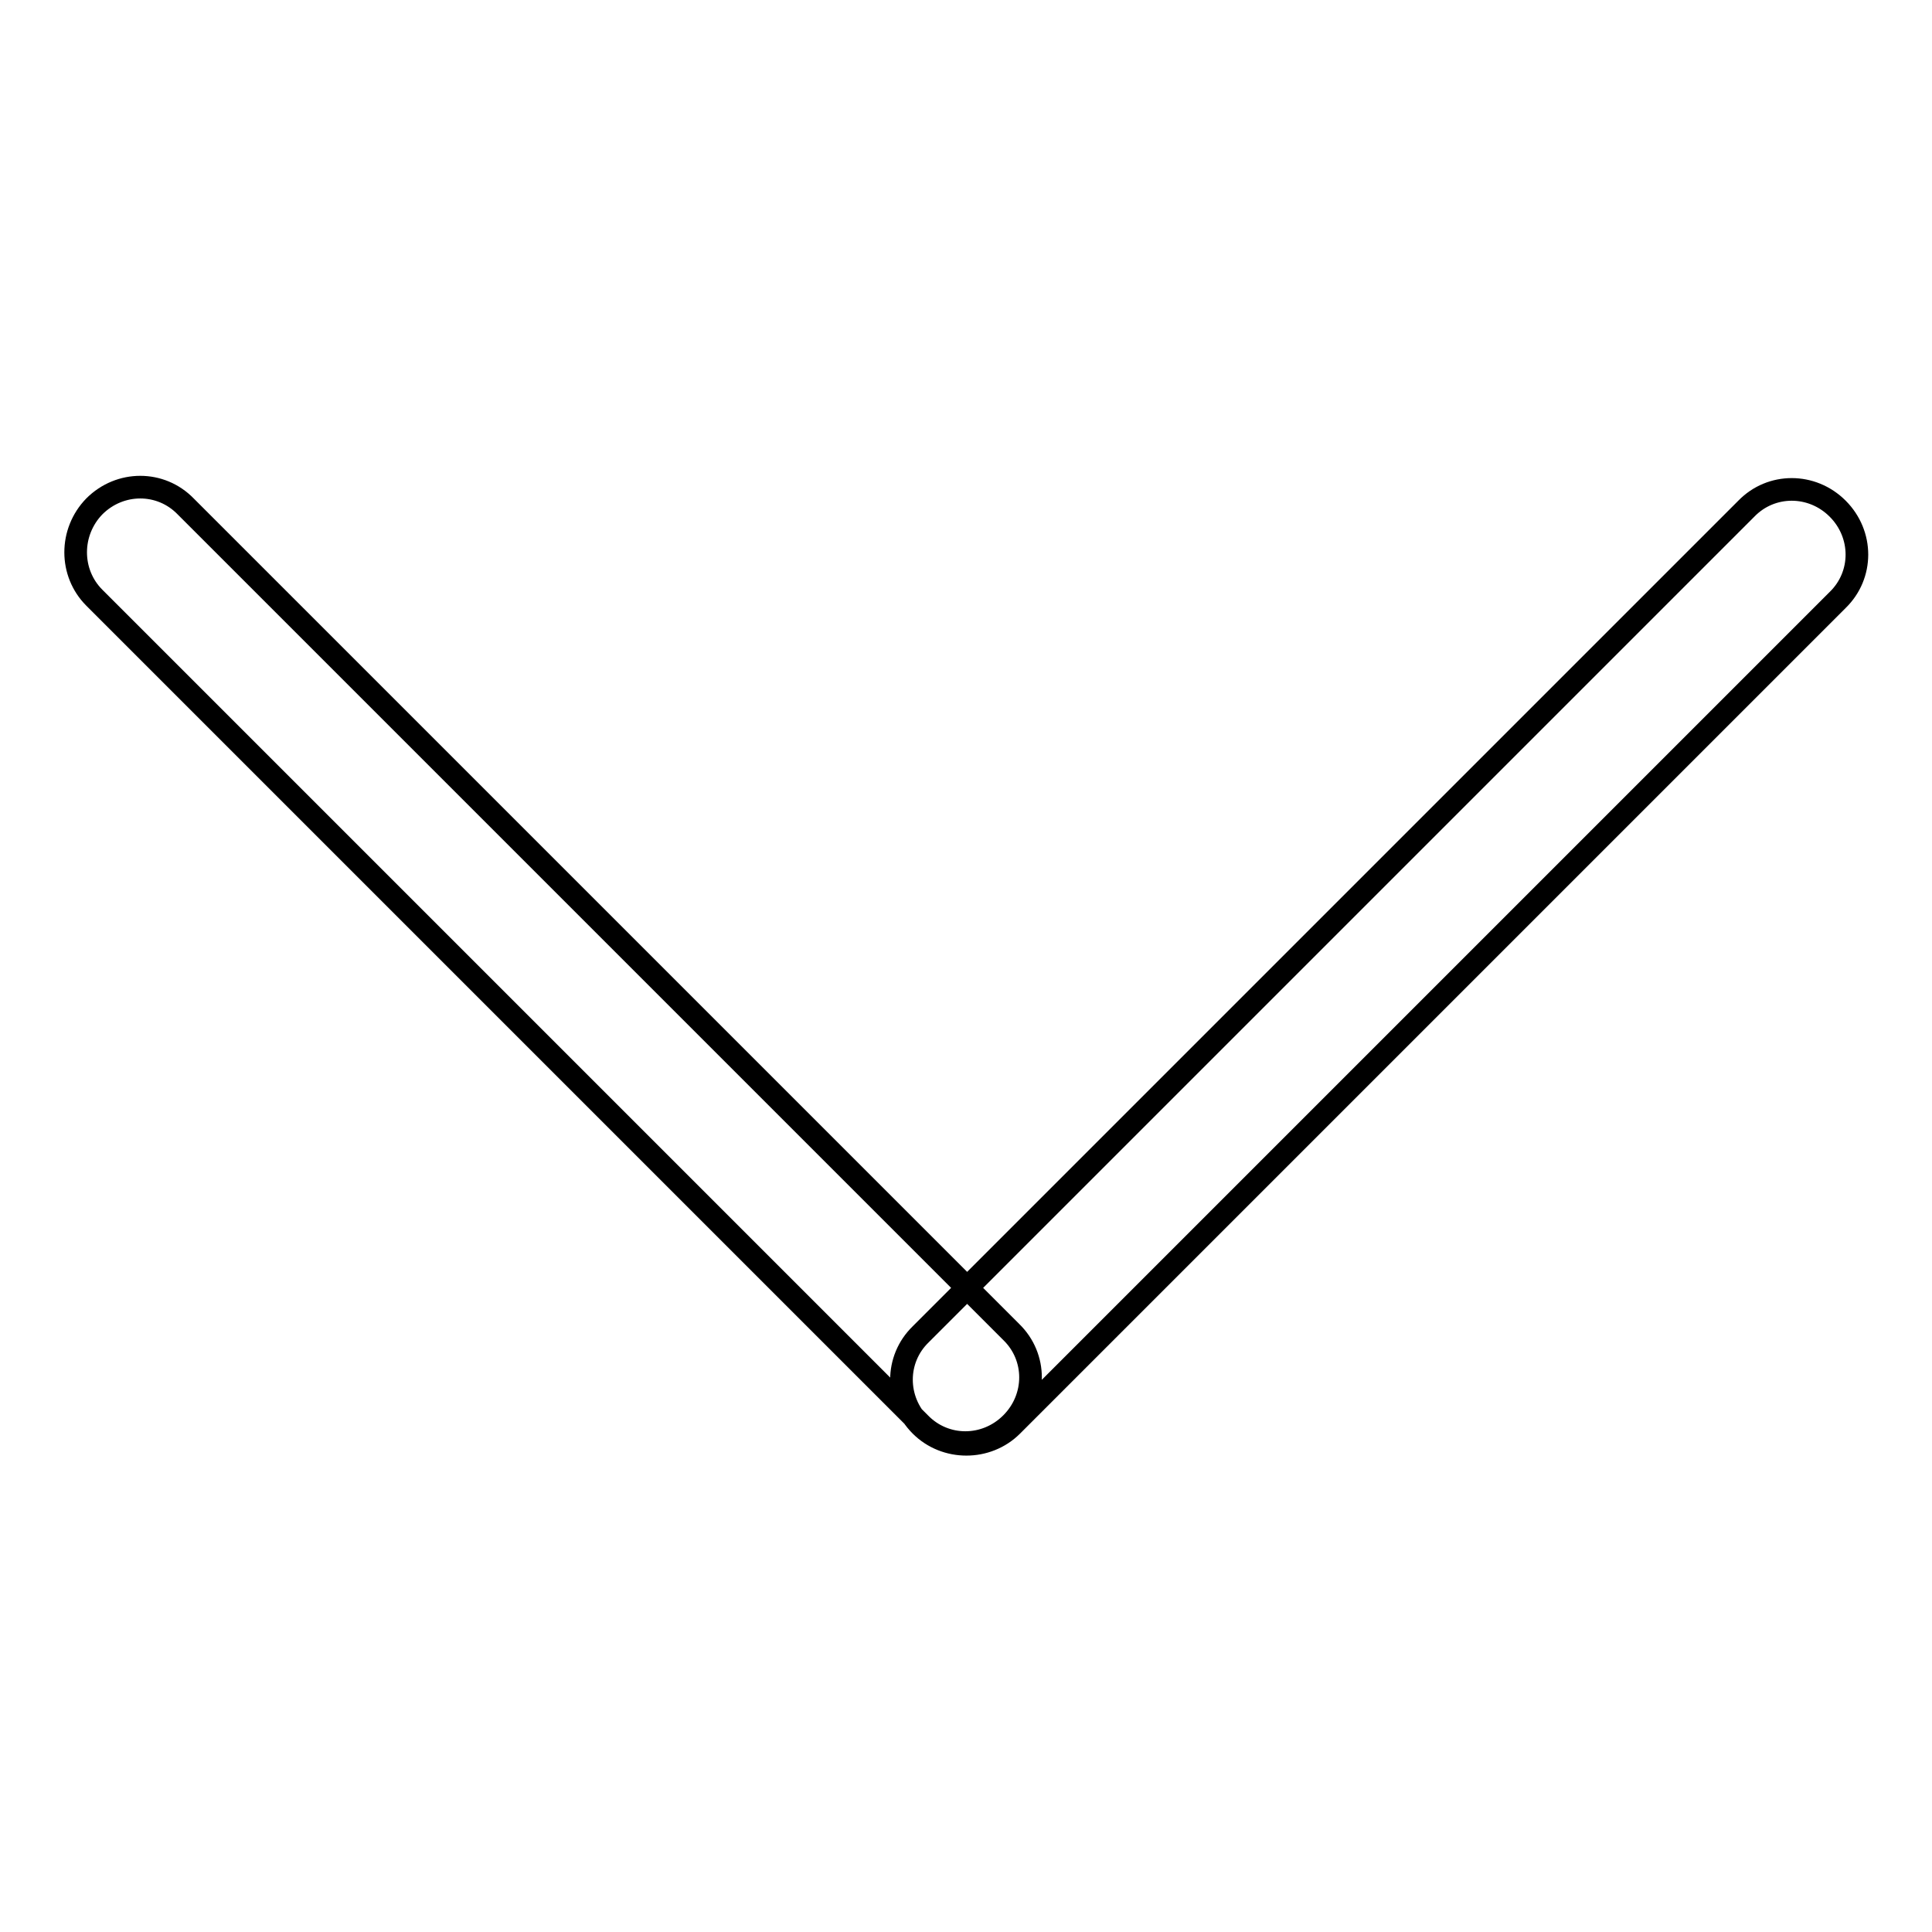 <?xml version="1.0" encoding="utf-8"?>
<!-- Svg Vector Icons : http://www.onlinewebfonts.com/icon -->
<!DOCTYPE svg PUBLIC "-//W3C//DTD SVG 1.1//EN" "http://www.w3.org/Graphics/SVG/1.1/DTD/svg11.dtd">
<svg version="1.1" xmlns="http://www.w3.org/2000/svg" xmlns:xlink="http://www.w3.org/1999/xlink" x="0px" y="0px" viewBox="0 0 256 256" enable-background="new 0 0 256 256" xml:space="preserve">
<g> <path stroke-width="3" fill-opacity="0" stroke="#000000"  d="M134,188.6c-3.4,3.4-8.8,3.4-12.1,0L12.5,79.2c-3.3-3.3-3.3-8.7,0-12.1l0,0c3.4-3.4,8.8-3.4,12.1,0 l109.4,109.4C137.4,179.8,137.4,185.2,134,188.6L134,188.6z M243.5,67.4c3.4,3.4,3.4,8.8,0,12.1L134.1,188.9 c-3.3,3.3-8.8,3.3-12.1,0l0,0c-3.4-3.4-3.4-8.8,0-12.1L231.4,67.4C234.7,64,240.1,64,243.5,67.4L243.5,67.4z"/></g>
</svg>